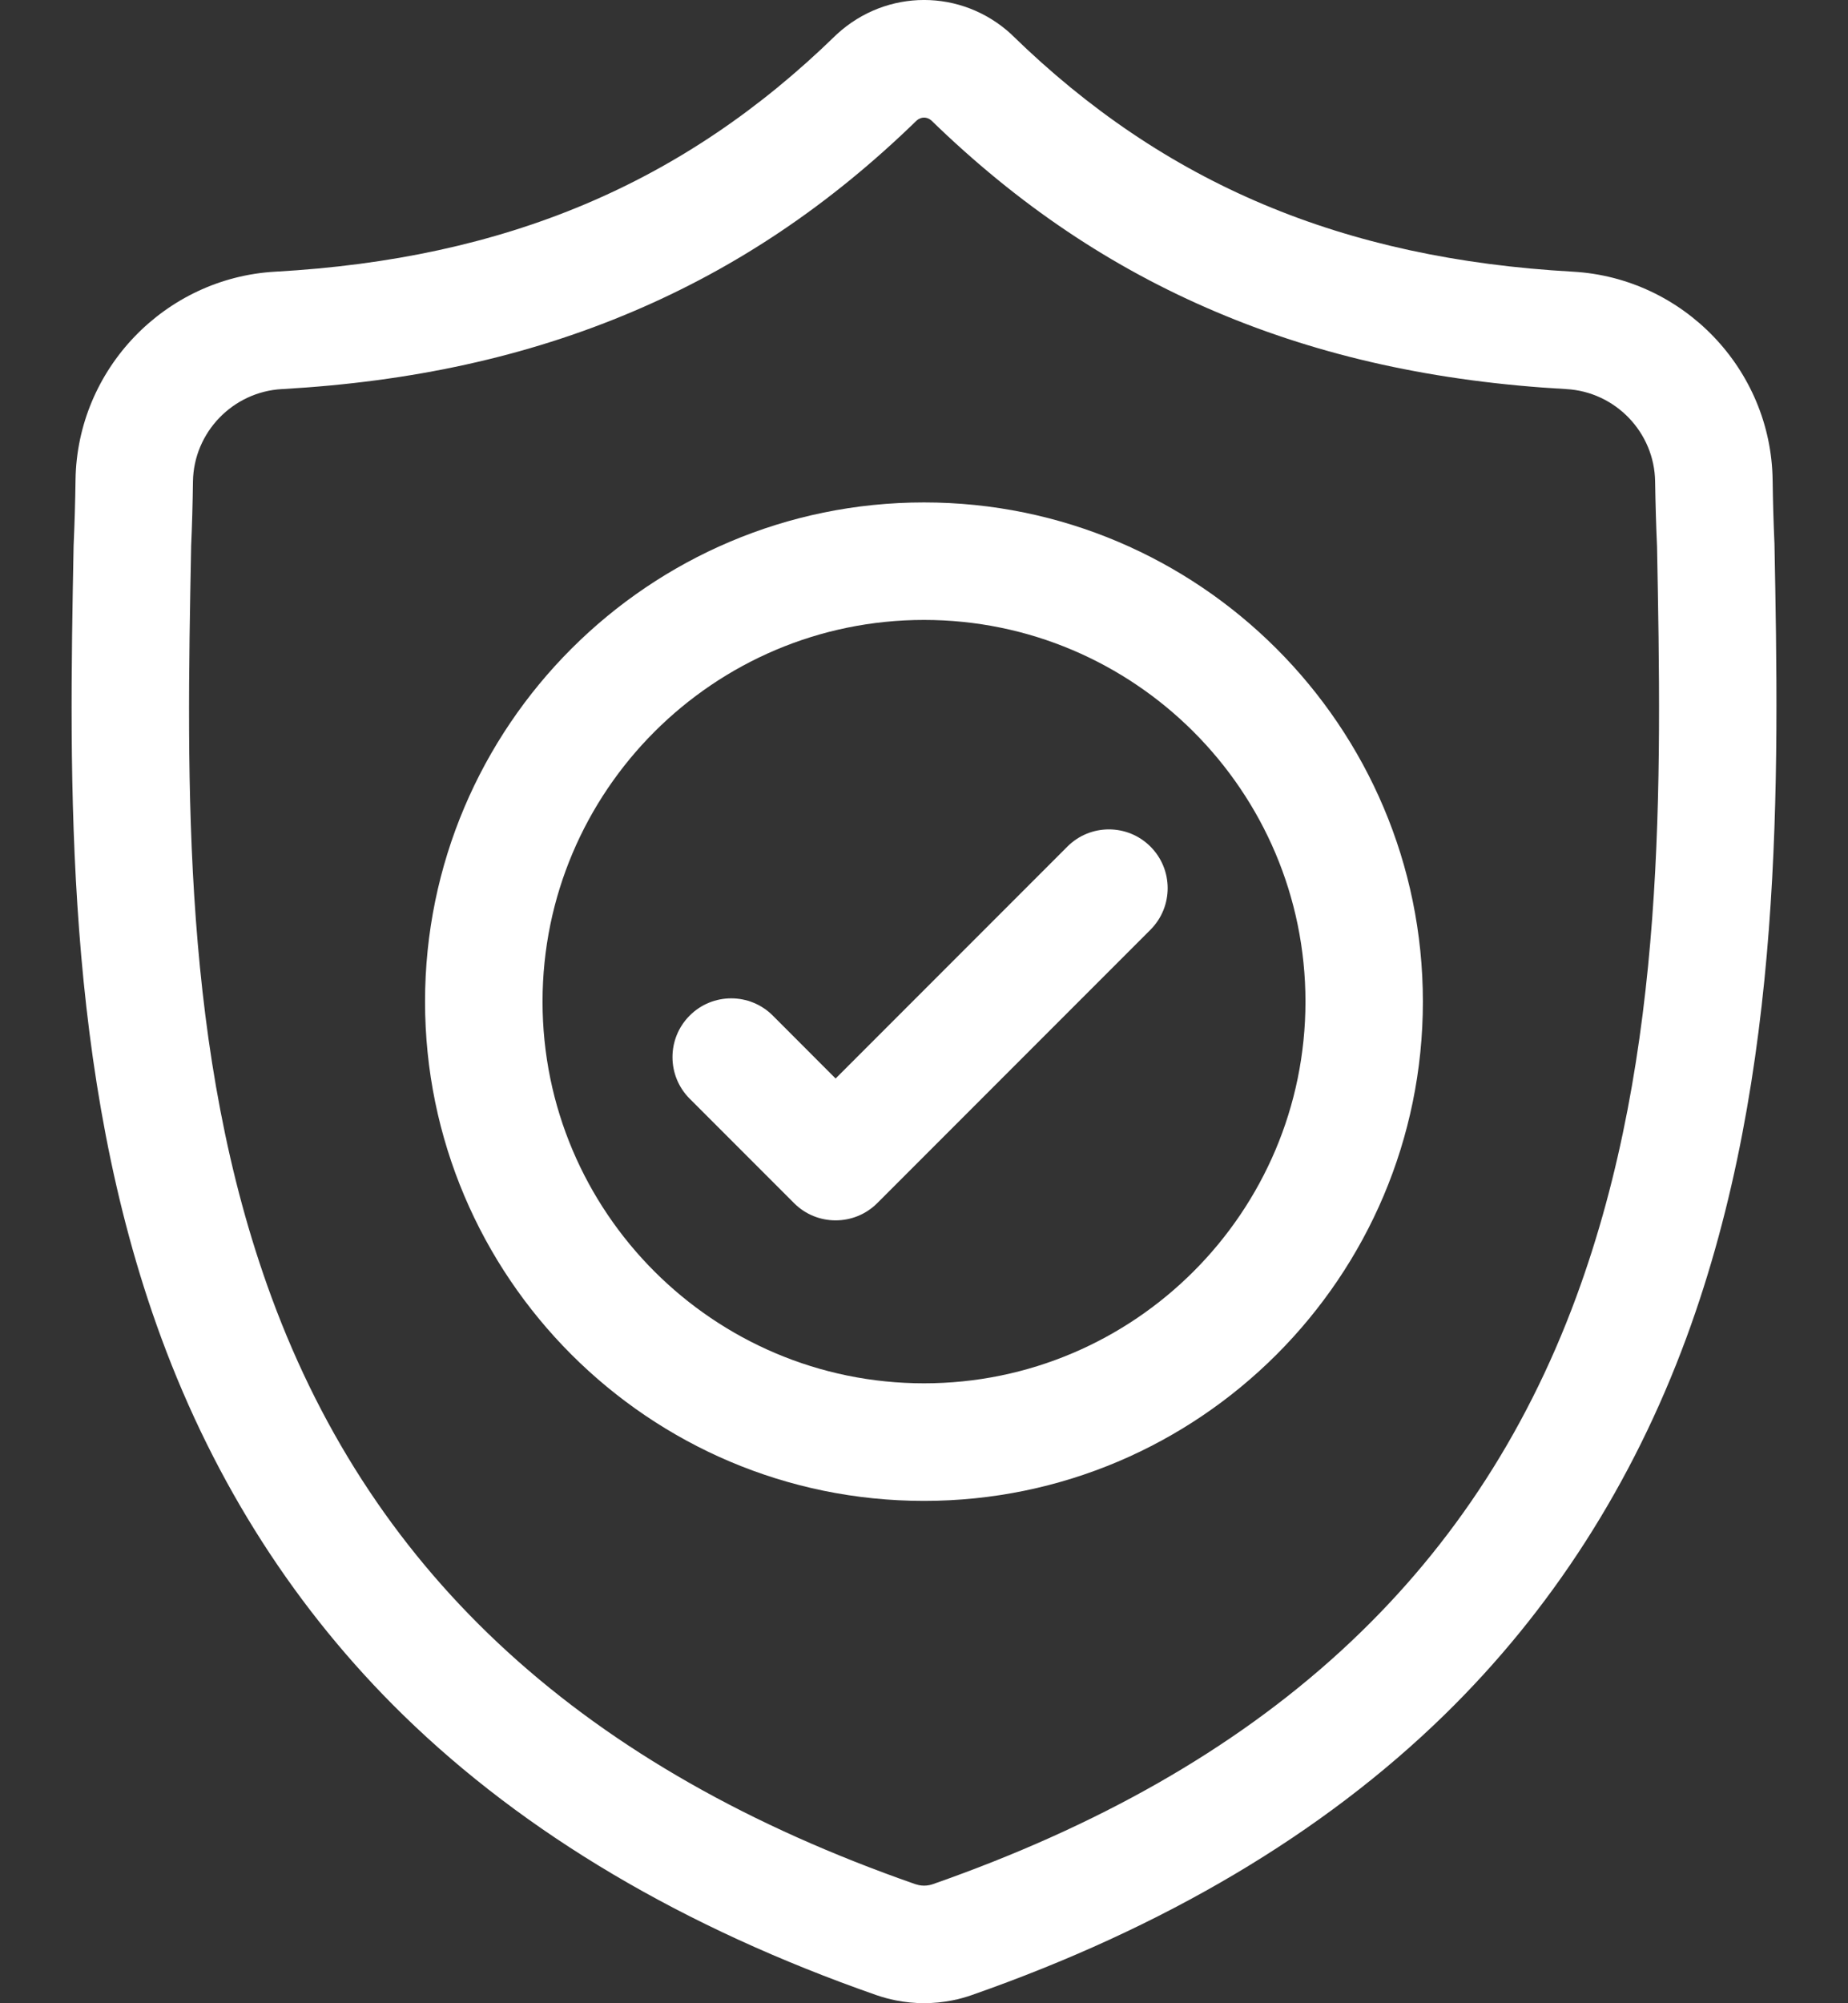 <svg width="24" height="26" viewBox="0 0 24 26" fill="none" xmlns="http://www.w3.org/2000/svg">
<rect x="0" y="0" width="24" height="26" fill="#333333" stroke="none"/>
<path d="M23.045 7.054L23.044 7.034C23.033 6.784 23.025 6.52 23.021 6.226C23 4.792 21.86 3.606 20.426 3.526C17.437 3.359 15.124 2.385 13.148 0.459L13.132 0.443C12.487 -0.148 11.515 -0.148 10.87 0.443L10.853 0.459C8.877 2.385 6.565 3.359 3.576 3.526C2.142 3.606 1.002 4.792 0.981 6.226C0.977 6.518 0.969 6.782 0.958 7.034L0.956 7.081C0.898 10.129 0.826 13.923 2.095 17.366C2.793 19.26 3.85 20.906 5.236 22.259C6.815 23.8 8.883 25.023 11.383 25.895C11.464 25.923 11.549 25.946 11.635 25.963C11.757 25.987 11.879 25.999 12.001 25.999C12.123 25.999 12.245 25.987 12.367 25.963C12.453 25.946 12.538 25.923 12.62 25.894C15.116 25.021 17.182 23.797 18.76 22.256C20.146 20.903 21.203 19.256 21.901 17.363C23.175 13.909 23.103 10.108 23.045 7.054ZM20.47 16.835C19.131 20.464 16.399 22.956 12.116 24.454C12.101 24.459 12.085 24.464 12.068 24.467C12.024 24.476 11.979 24.476 11.934 24.467C11.917 24.463 11.901 24.459 11.886 24.454C7.599 22.959 4.864 20.468 3.527 16.839C2.357 13.665 2.423 10.182 2.482 7.11L2.482 7.093C2.494 6.829 2.502 6.552 2.506 6.248C2.516 5.612 3.023 5.085 3.661 5.05C5.352 4.955 6.838 4.628 8.204 4.05C9.568 3.473 10.779 2.659 11.906 1.563C11.964 1.514 12.038 1.514 12.095 1.563C13.223 2.659 14.434 3.473 15.798 4.05C17.163 4.628 18.649 4.955 20.341 5.05C20.979 5.085 21.486 5.612 21.495 6.249C21.5 6.554 21.508 6.831 21.52 7.093C21.578 10.169 21.643 13.654 20.47 16.835Z" fill="white"/>
<path d="M12 6.521C8.427 6.521 5.52 9.427 5.52 13C5.52 16.573 8.427 19.48 12 19.48C15.573 19.48 18.479 16.573 18.479 13C18.479 9.427 15.573 6.521 12 6.521ZM12 17.954C9.268 17.954 7.046 15.732 7.046 13C7.046 10.268 9.268 8.046 12 8.046C14.731 8.046 16.954 10.268 16.954 13C16.954 15.732 14.731 17.954 12 17.954Z" fill="white"/>
<path d="M13.862 10.988L10.852 13.998L10.036 13.181C9.738 12.883 9.255 12.883 8.957 13.181C8.659 13.479 8.659 13.962 8.957 14.26L10.313 15.616C10.462 15.765 10.657 15.839 10.852 15.839C11.048 15.839 11.243 15.765 11.392 15.616L14.941 12.067C15.239 11.769 15.239 11.286 14.941 10.988C14.643 10.69 14.16 10.69 13.862 10.988Z" fill="white"/>
</svg>
